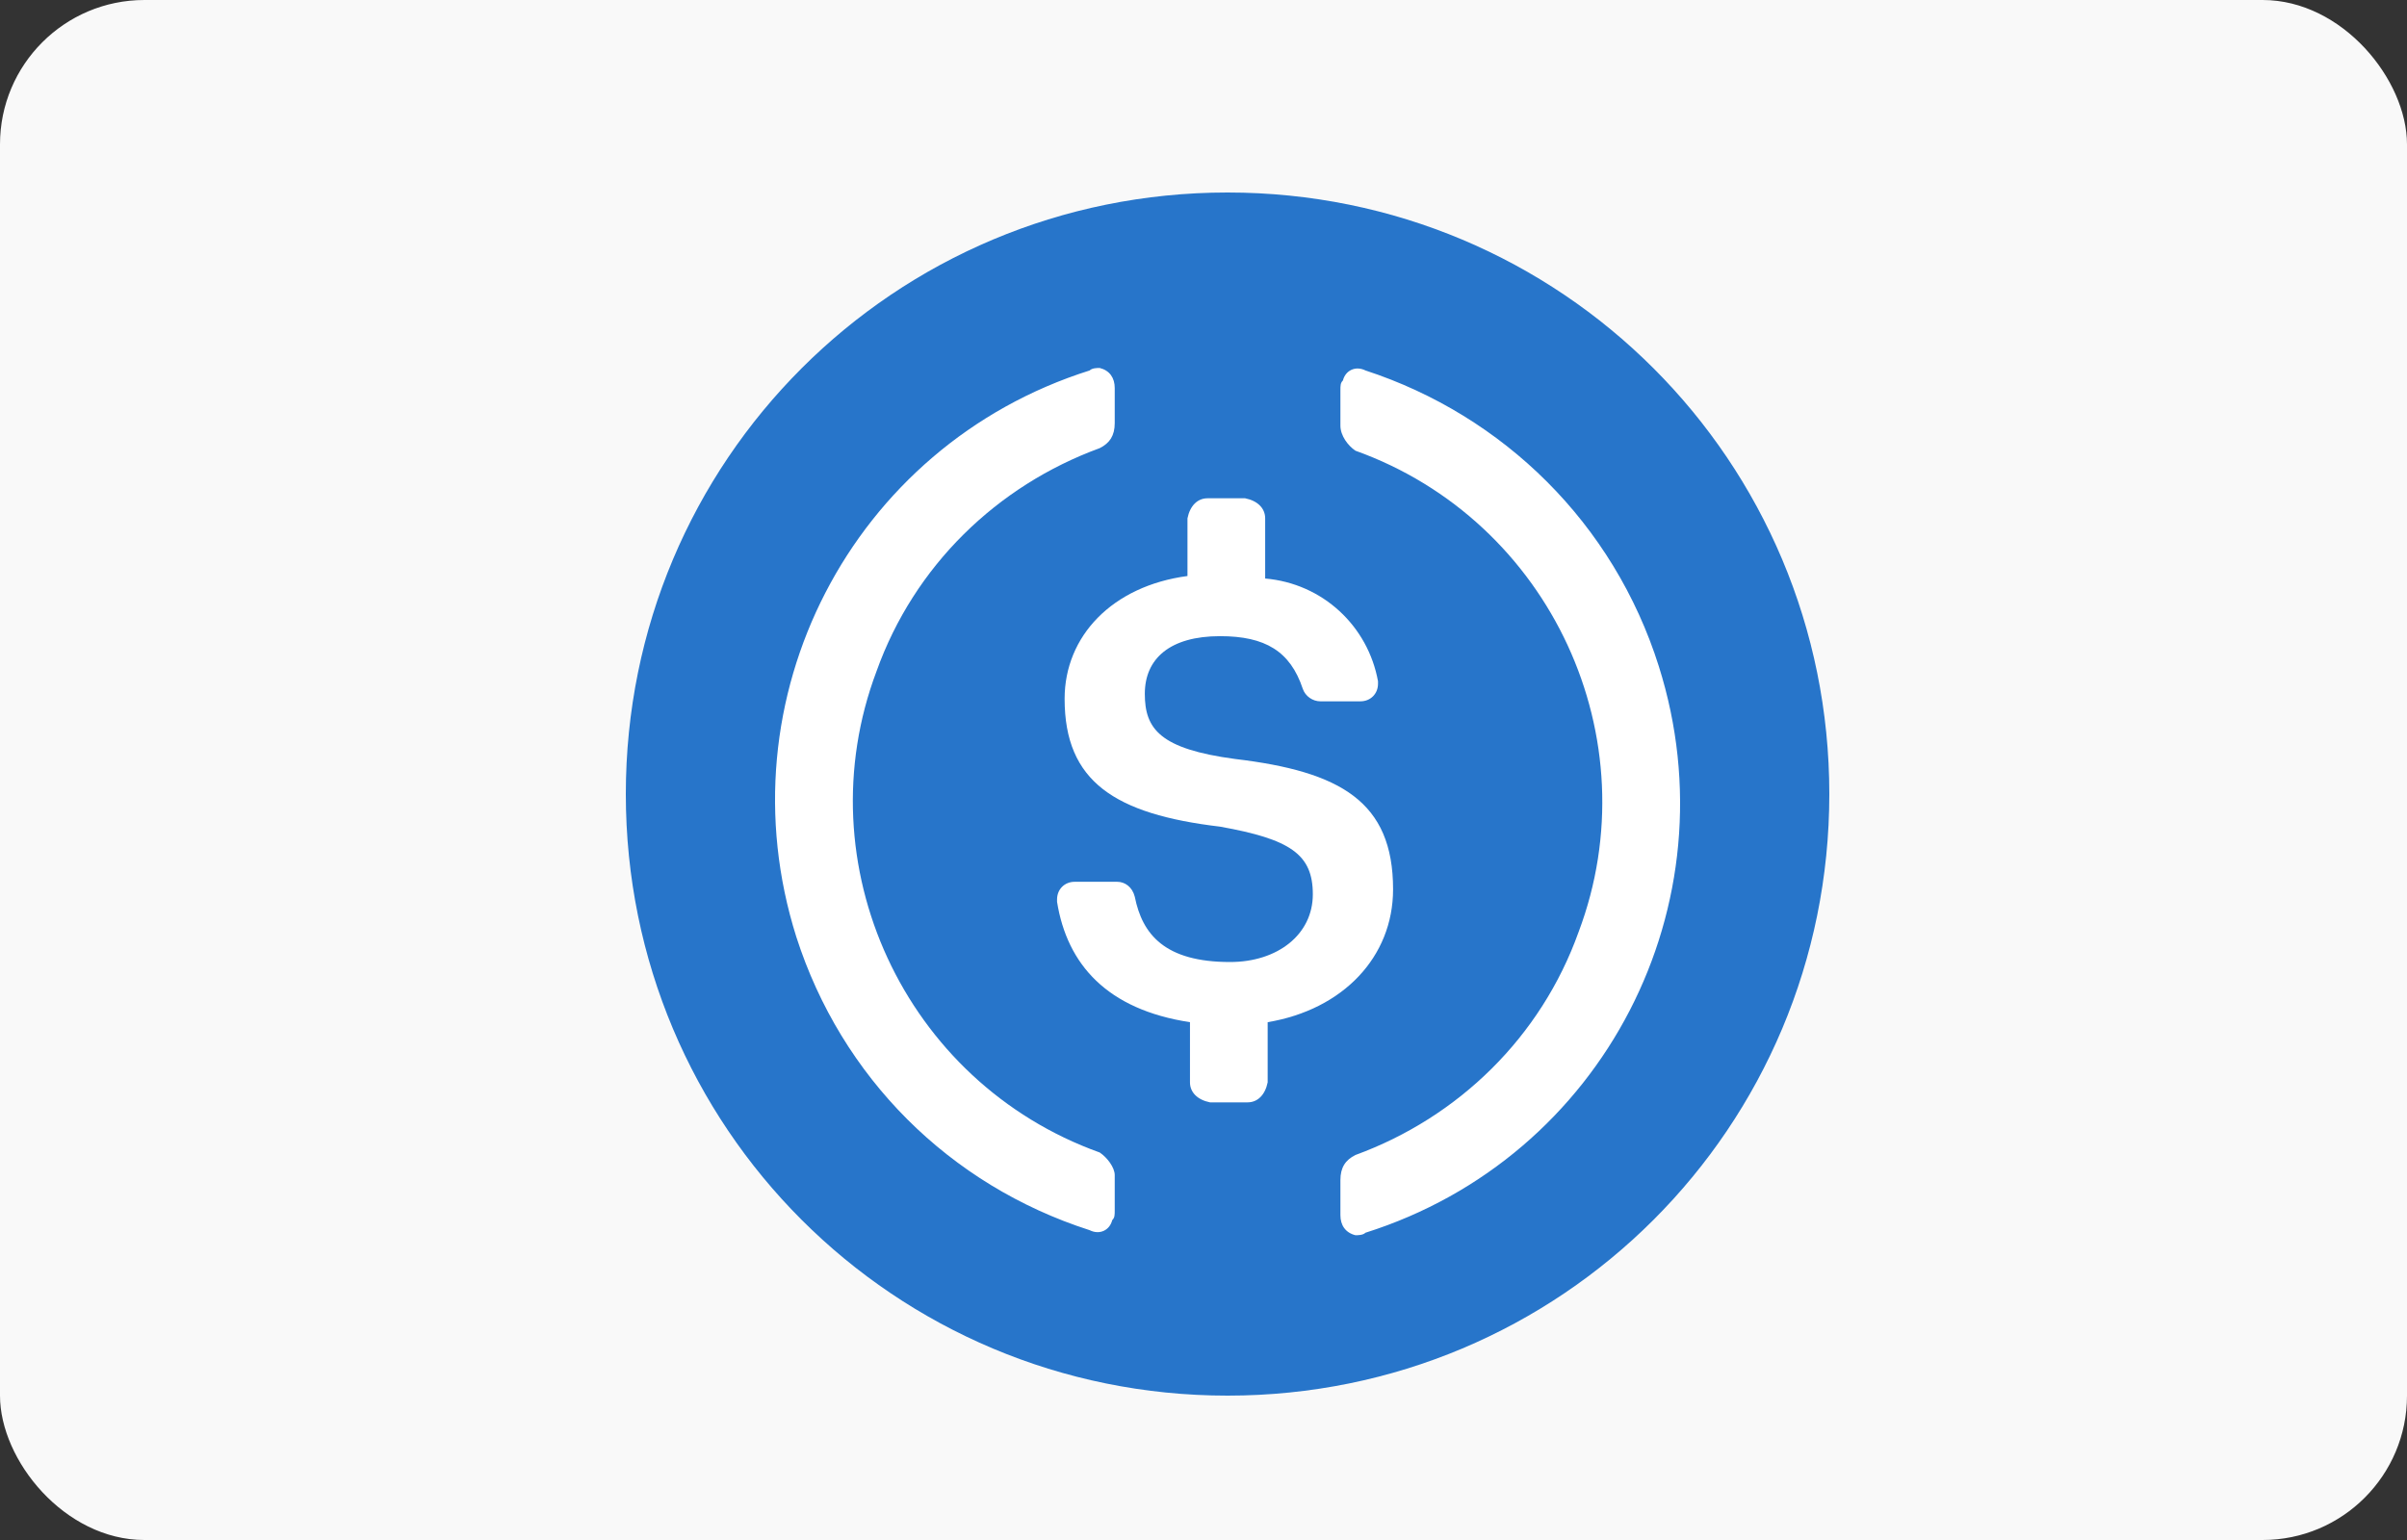 <?xml version="1.0" encoding="UTF-8"?> <svg xmlns="http://www.w3.org/2000/svg" width="50" height="32" viewBox="0 0 50 32" fill="none"><rect x="0" y="0" width="50" height="32" fill="#333333" stroke="none"/><rect width="50" height="32" rx="3" fill="#F9F9F9"></rect><path d="M25.5 29C32.427 29 38 23.427 38 16.5C38 9.573 32.427 4 25.5 4C18.573 4 13 9.573 13 16.5C13 23.427 18.573 29 25.5 29Z" fill="#2775CA"></path><path d="M28.938 18.479C28.938 16.656 27.844 16.031 25.656 15.771C24.094 15.562 23.781 15.146 23.781 14.417C23.781 13.687 24.302 13.219 25.344 13.219C26.281 13.219 26.802 13.531 27.062 14.312C27.115 14.469 27.271 14.573 27.427 14.573H28.26C28.469 14.573 28.625 14.417 28.625 14.208V14.156C28.417 13.01 27.479 12.125 26.281 12.021V10.771C26.281 10.562 26.125 10.406 25.865 10.354H25.083C24.875 10.354 24.719 10.51 24.667 10.771V11.969C23.104 12.177 22.115 13.219 22.115 14.521C22.115 16.24 23.156 16.917 25.344 17.177C26.802 17.438 27.271 17.75 27.271 18.583C27.271 19.417 26.542 19.99 25.552 19.99C24.198 19.99 23.729 19.417 23.573 18.635C23.521 18.427 23.365 18.323 23.208 18.323H22.323C22.115 18.323 21.958 18.479 21.958 18.688V18.74C22.167 20.042 23 20.979 24.719 21.24V22.49C24.719 22.698 24.875 22.854 25.135 22.906H25.917C26.125 22.906 26.281 22.75 26.333 22.49V21.24C27.896 20.979 28.938 19.885 28.938 18.479V18.479Z" fill="white"></path><path fill-rule="evenodd" clip-rule="evenodd" d="M18.208 13.948C16.698 17.958 18.781 22.49 22.844 23.948C23 24.052 23.156 24.26 23.156 24.417V25.146C23.156 25.25 23.156 25.302 23.104 25.354C23.052 25.562 22.844 25.667 22.635 25.562C19.719 24.625 17.479 22.385 16.542 19.469C14.979 14.521 17.688 9.26 22.635 7.698C22.688 7.646 22.792 7.646 22.844 7.646C23.052 7.698 23.156 7.854 23.156 8.062V8.792C23.156 9.052 23.052 9.208 22.844 9.312C20.708 10.094 18.99 11.76 18.208 13.948ZM27.896 7.906C27.948 7.698 28.156 7.594 28.365 7.698C31.229 8.635 33.521 10.875 34.458 13.844C36.021 18.792 33.312 24.052 28.365 25.615C28.312 25.667 28.208 25.667 28.156 25.667C27.948 25.615 27.844 25.458 27.844 25.25V24.521C27.844 24.26 27.948 24.104 28.156 24C30.292 23.219 32.01 21.552 32.792 19.365C34.302 15.354 32.219 10.823 28.156 9.365C28 9.26 27.844 9.052 27.844 8.844V8.115C27.844 8.01 27.844 7.958 27.896 7.906Z" fill="white"></path></svg> 
